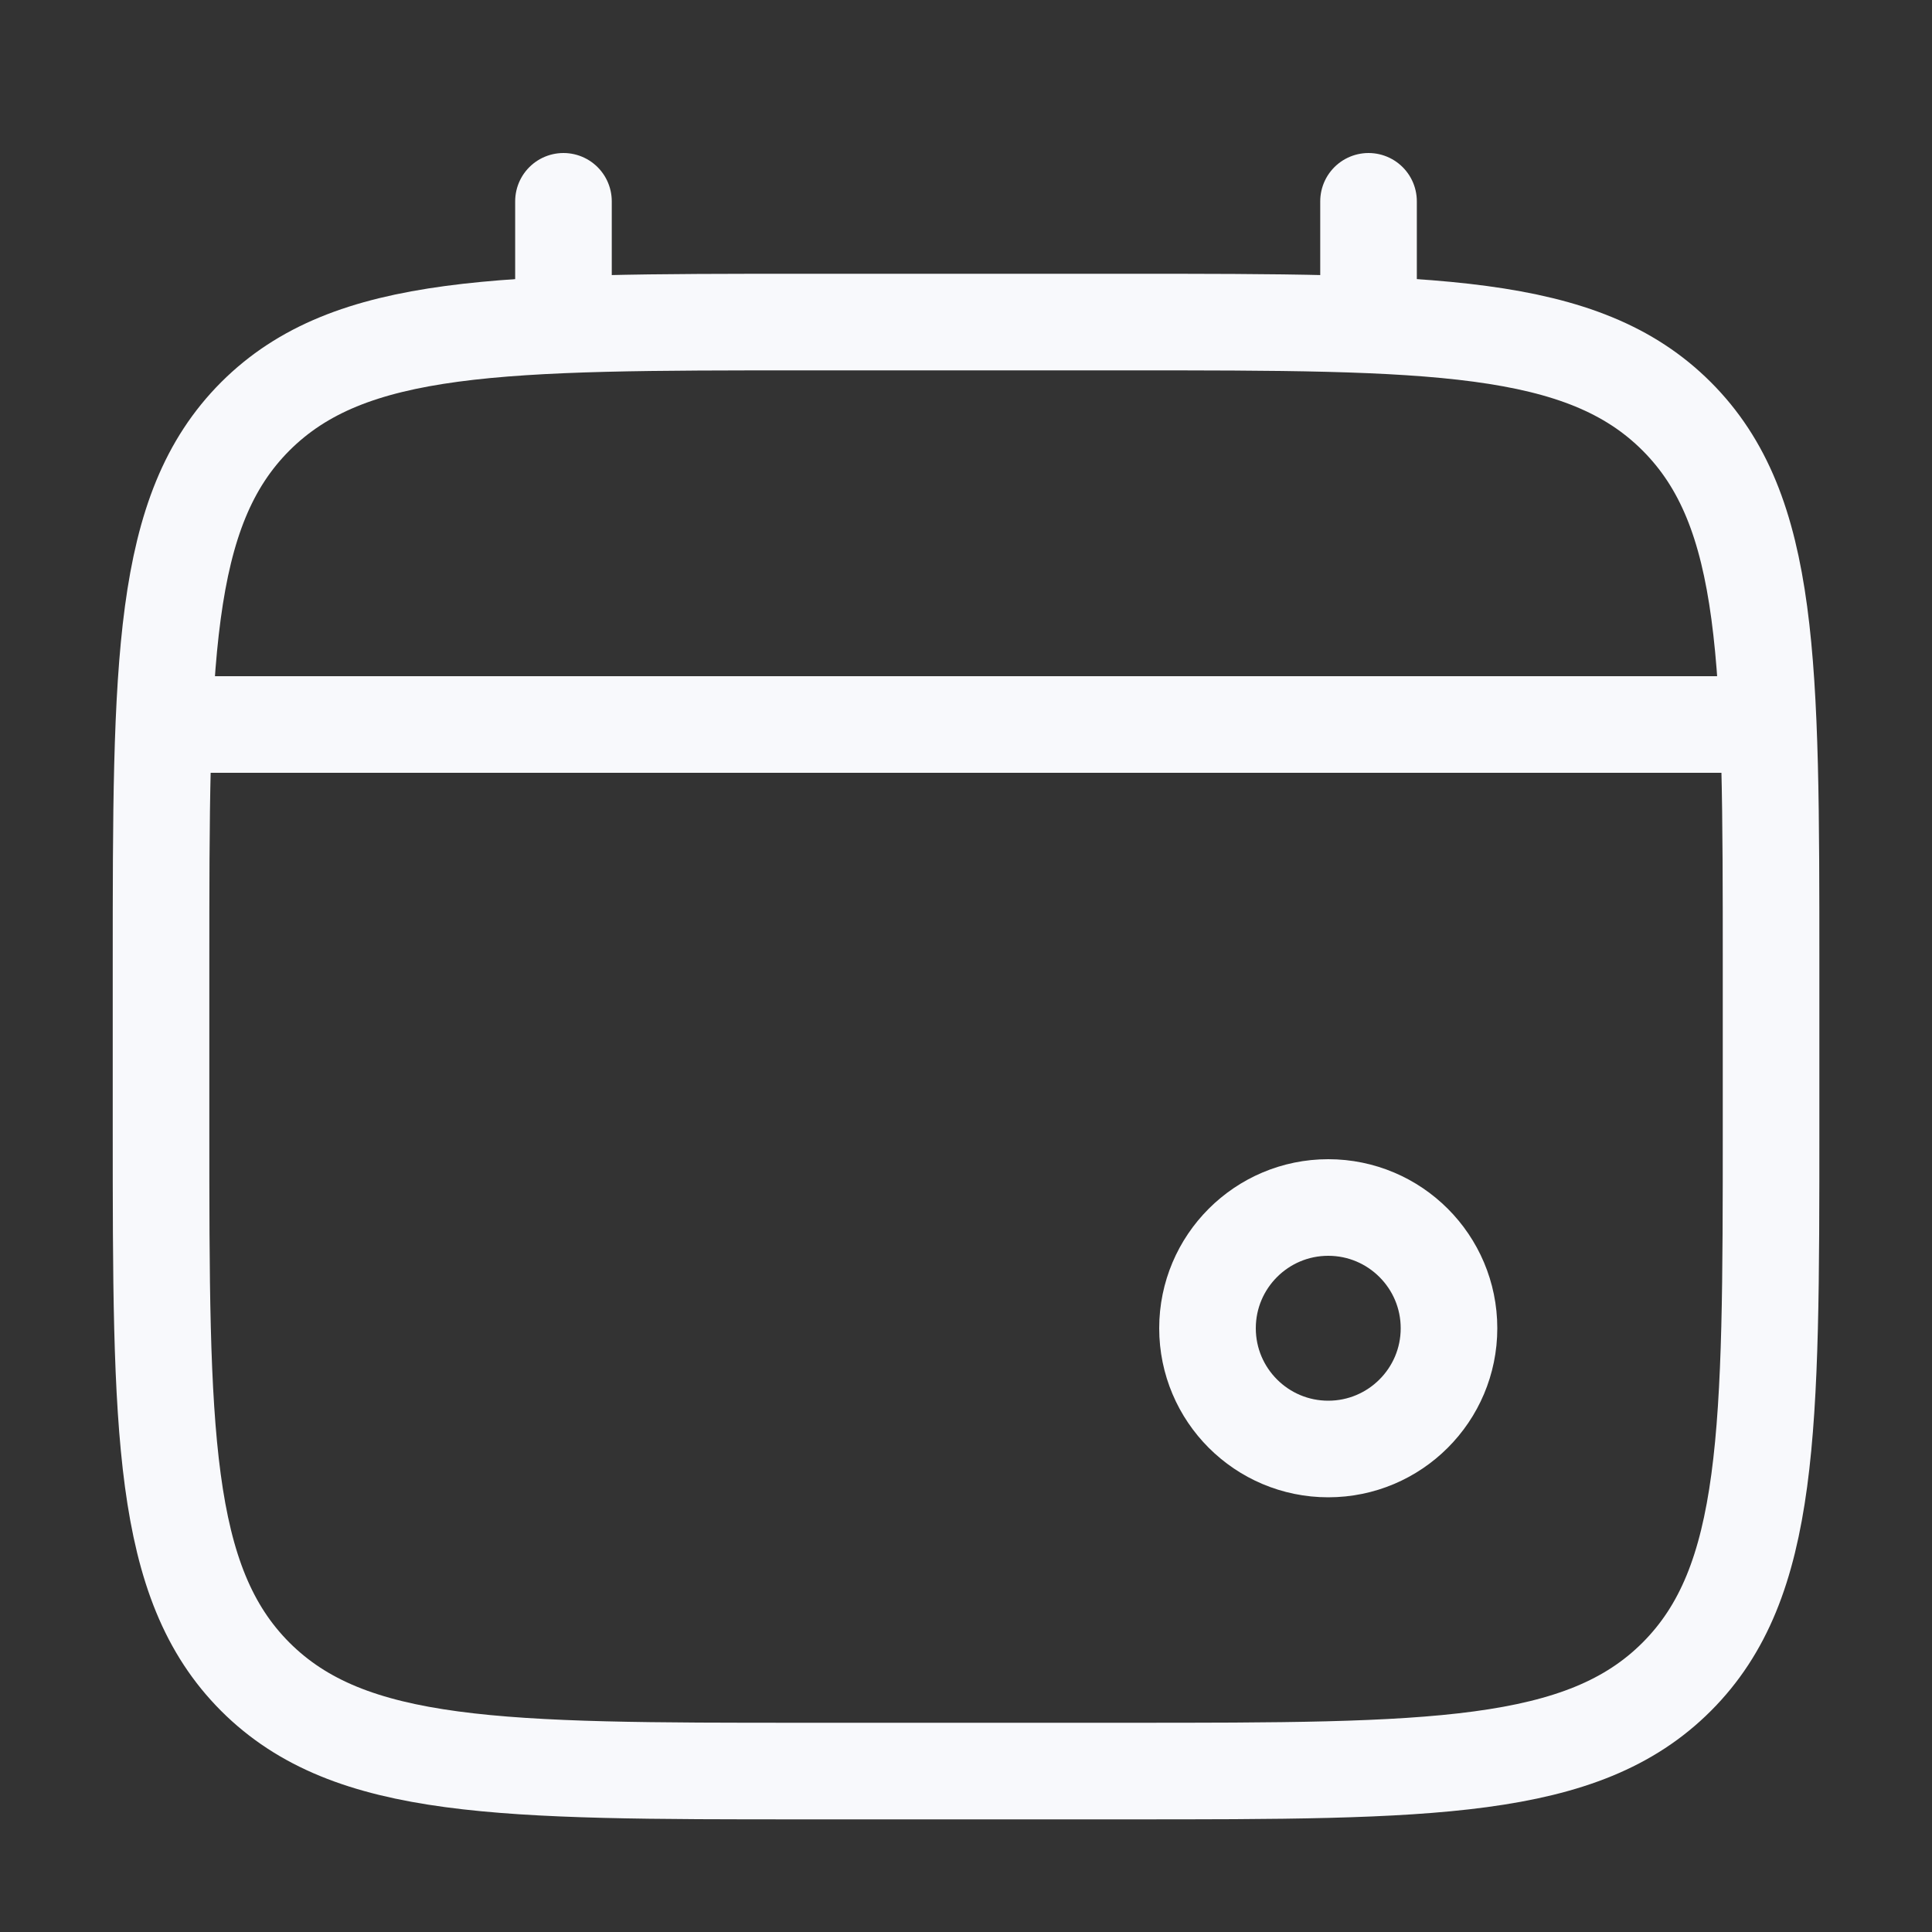 <svg width="20" height="20" viewBox="0 0 20 20" fill="none" xmlns="http://www.w3.org/2000/svg">
<rect x="0" y="0" width="20" height="20" fill="#333333" stroke="none"/>
<path d="M1.667 10.001C1.667 6.858 1.667 5.287 2.643 4.31C3.62 3.334 5.191 3.334 8.334 3.334H11.667C14.81 3.334 16.381 3.334 17.357 4.31C18.334 5.287 18.334 6.858 18.334 10.001V11.667C18.334 14.81 18.334 16.381 17.357 17.358C16.381 18.334 14.81 18.334 11.667 18.334H8.334C5.191 18.334 3.62 18.334 2.643 17.358C1.667 16.381 1.667 14.81 1.667 11.667V10.001Z" stroke="#F8F9FC"/>
<path d="M5.833 3.334V2.084" stroke="#F8F9FC" stroke-linecap="round"/>
<path d="M14.167 3.334V2.084" stroke="#F8F9FC" stroke-linecap="round"/>
<path d="M13.75 15C14.44 15 15 14.44 15 13.75C15 13.06 14.44 12.5 13.75 12.5C13.06 12.5 12.5 13.06 12.5 13.75C12.5 14.44 13.06 15 13.75 15Z" stroke="#F8F9FC"/>
<path d="M2.083 7.5H17.916" stroke="#F8F9FC" stroke-linecap="round"/>
</svg>

